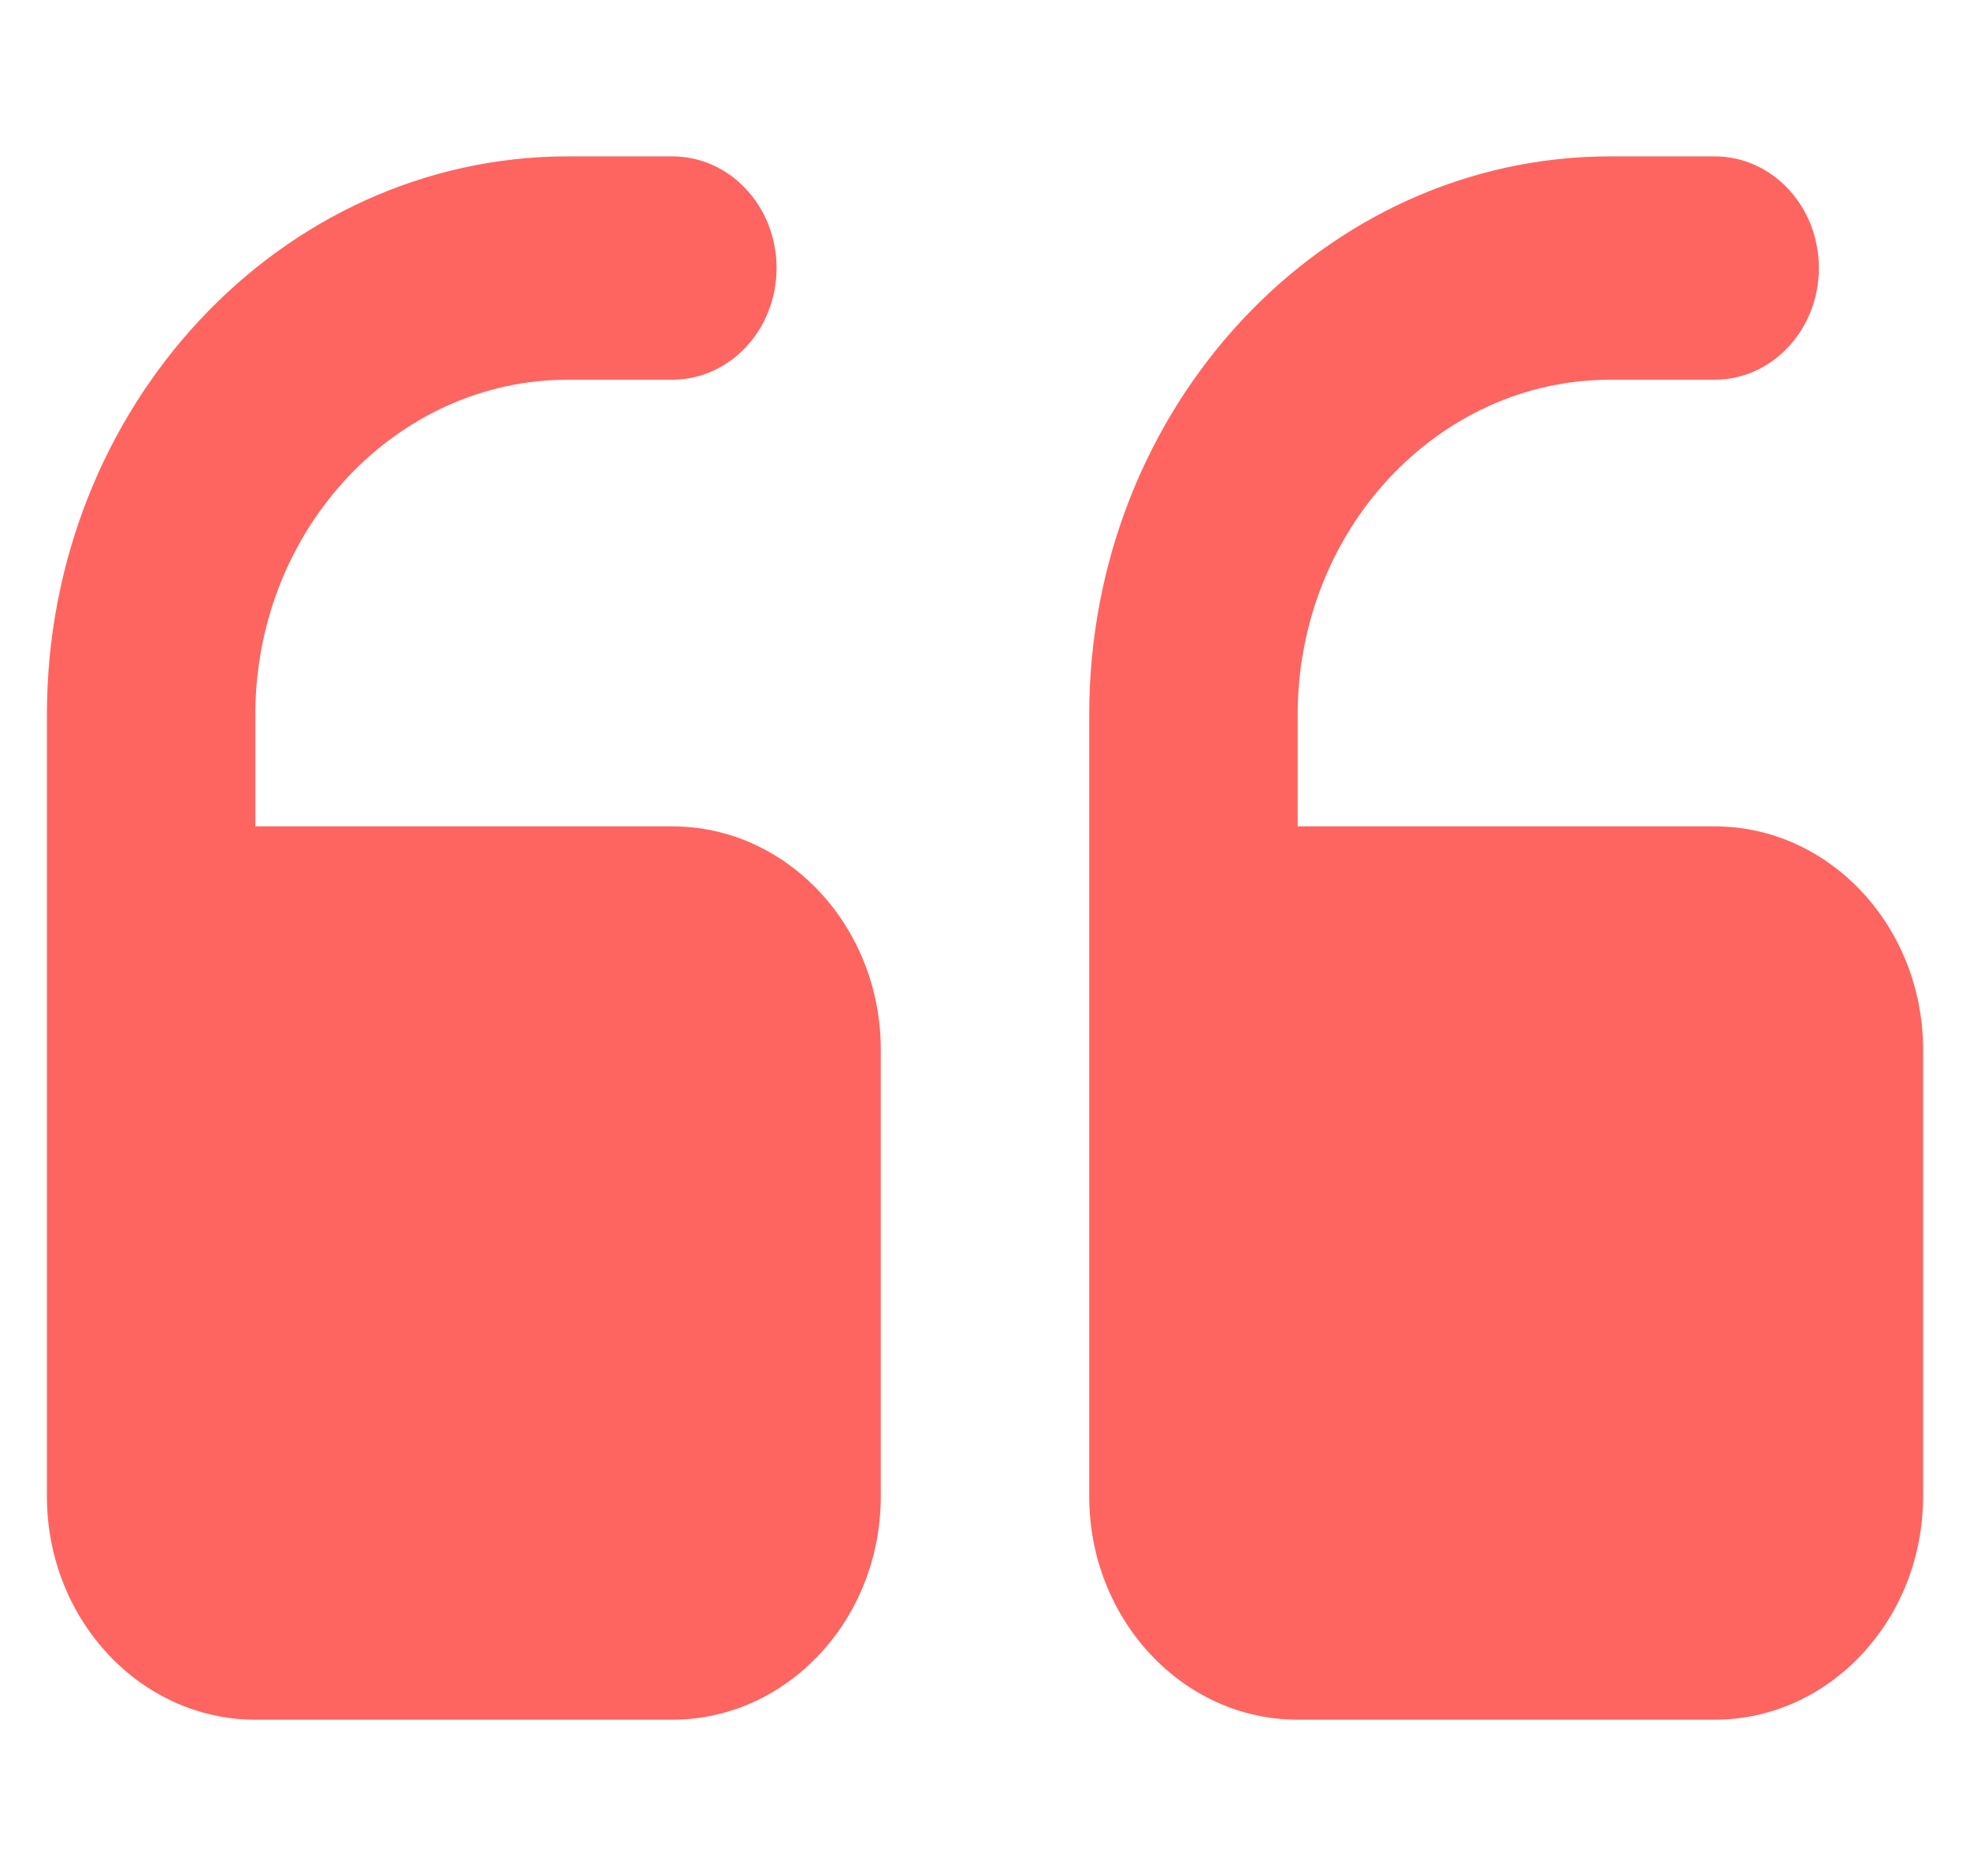<svg width="21" height="20" viewBox="0 0 21 20" fill="none" xmlns="http://www.w3.org/2000/svg">
<g clip-path="url(#clip0_178_3100)">
<path d="M13.833 18.334H18.278C19.503 18.334 20.5 17.266 20.5 15.953V11.191C20.5 9.878 19.503 8.81 18.278 8.81H13.833V7.619C13.833 5.65 15.329 4.048 17.167 4.048H18.278C18.891 4.048 19.389 3.516 19.389 2.857C19.389 2.199 18.891 1.667 18.278 1.667H17.167C14.103 1.667 11.611 4.337 11.611 7.619L11.611 15.953C11.611 17.266 12.608 18.334 13.833 18.334Z" fill="#FE6560"/>
<path d="M2.722 18.334L7.167 18.334C8.392 18.334 9.389 17.266 9.389 15.953V11.191C9.389 9.878 8.392 8.81 7.167 8.81H2.722V7.619C2.722 5.65 4.218 4.048 6.056 4.048H7.167C7.78 4.048 8.278 3.516 8.278 2.857C8.278 2.199 7.78 1.667 7.167 1.667H6.056C2.992 1.667 0.5 4.337 0.5 7.619V15.953C0.5 17.266 1.497 18.334 2.722 18.334Z" fill="#FE6560"/>
</g>
<defs>
<clipPath id="clip0_178_3100">
<rect width="20" height="20" fill="white" transform="matrix(-1 0 0 -1 20.5 20)"/>
</clipPath>
</defs>
</svg>
